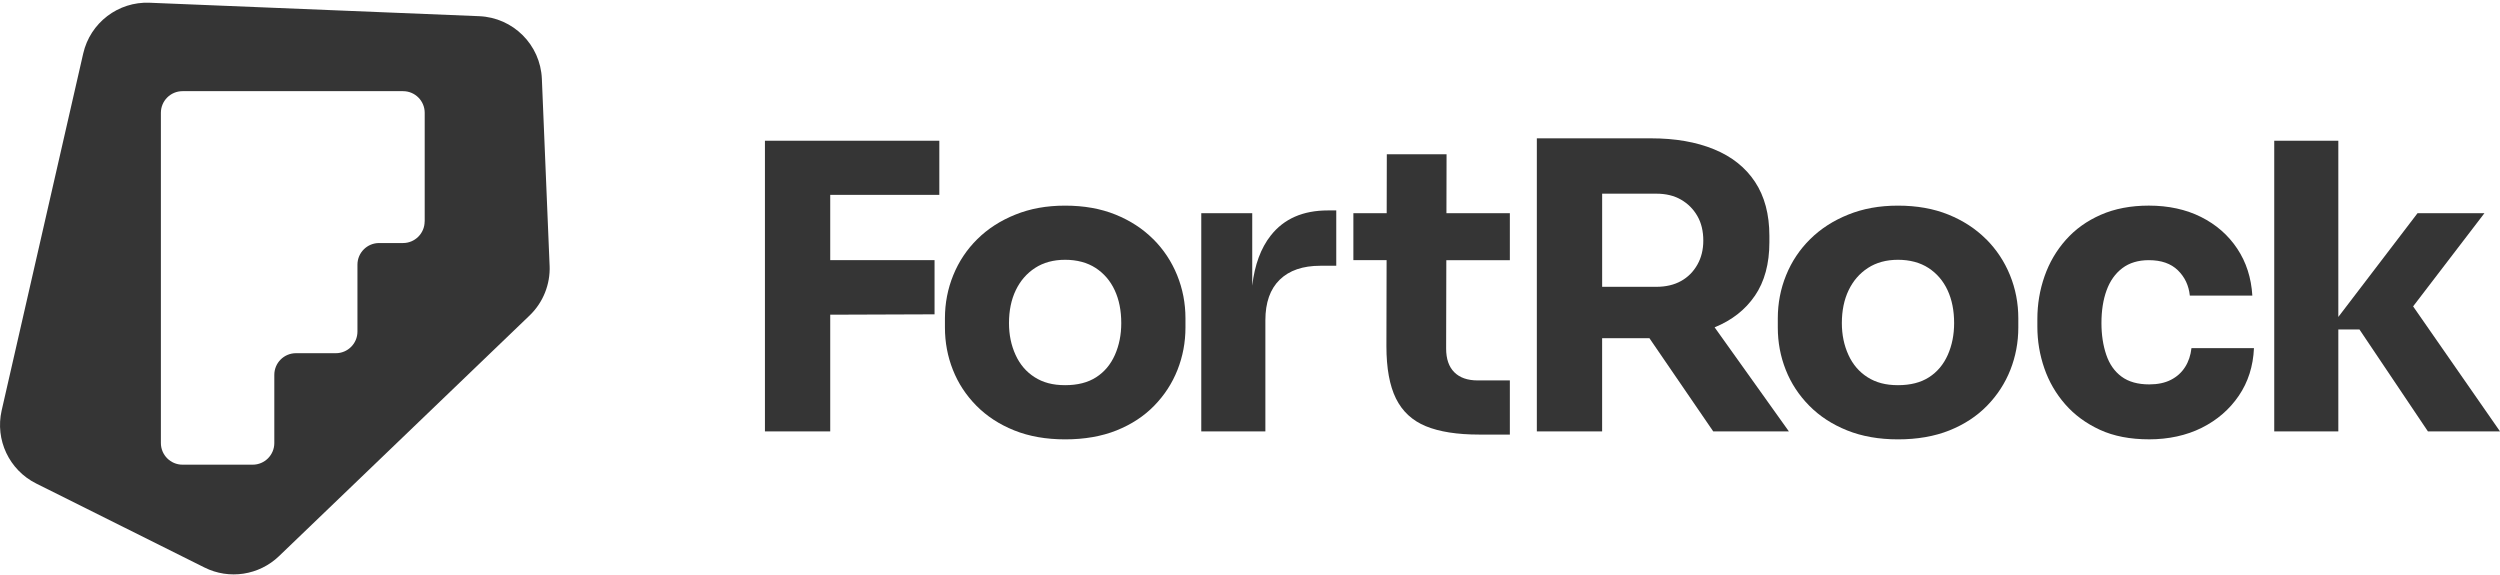 <svg width="200" height="46" viewBox="0 0 200 46" fill="none" xmlns="http://www.w3.org/2000/svg">
<g clip-path="url(#clip0_1_74)">
<path d="M65.781 11.258H61.195V34.511H66.418V25.176L74.764 25.146V20.813H66.418V15.59H75.146V11.258H66.418H65.781Z" fill="#353535"/>
<path d="M92.251 19.127C91.422 18.298 90.418 17.645 89.241 17.168C88.061 16.691 86.719 16.451 85.212 16.451C83.705 16.451 82.419 16.691 81.231 17.168C80.041 17.645 79.028 18.298 78.189 19.127C77.35 19.955 76.708 20.916 76.263 22.01C75.817 23.104 75.595 24.255 75.595 25.467V26.199C75.595 27.389 75.807 28.519 76.233 29.592C76.656 30.664 77.284 31.619 78.112 32.458C78.941 33.297 79.949 33.954 81.139 34.432C82.327 34.909 83.686 35.149 85.217 35.149C86.747 35.149 88.136 34.909 89.327 34.432C90.515 33.954 91.519 33.297 92.336 32.458C93.154 31.619 93.775 30.664 94.199 29.592C94.623 28.519 94.837 27.389 94.837 26.199V25.467C94.837 24.255 94.614 23.104 94.169 22.01C93.723 20.916 93.085 19.955 92.257 19.127H92.251ZM89.192 28.395C88.851 29.16 88.353 29.755 87.695 30.178C87.036 30.604 86.208 30.814 85.21 30.814C84.213 30.814 83.442 30.602 82.774 30.178C82.106 29.755 81.595 29.16 81.246 28.395C80.895 27.631 80.719 26.781 80.719 25.846C80.719 24.848 80.899 23.973 81.261 23.219C81.623 22.466 82.136 21.871 82.806 21.436C83.474 21.002 84.277 20.783 85.212 20.783C86.148 20.783 86.981 21.002 87.648 21.436C88.316 21.871 88.828 22.466 89.177 23.219C89.528 23.973 89.701 24.848 89.701 25.846C89.701 26.781 89.532 27.629 89.192 28.395Z" fill="#353535"/>
<path d="M101.661 18.84C100.867 19.85 100.374 21.186 100.179 22.849V17.056H96.102V34.511H101.23V25.625C101.23 24.202 101.614 23.121 102.378 22.376C103.142 21.633 104.225 21.261 105.627 21.261H106.901V16.834H106.233C104.236 16.834 102.714 17.502 101.663 18.84H101.661Z" fill="#353535"/>
<path d="M115.723 12.341H110.945L110.935 17.054H108.27V20.813H110.928L110.913 27.693C110.913 29.455 111.168 30.853 111.677 31.882C112.187 32.912 112.983 33.65 114.066 34.096C115.149 34.541 116.573 34.766 118.335 34.766H120.788V30.433H118.208C117.401 30.433 116.781 30.215 116.344 29.78C115.909 29.346 115.691 28.714 115.691 27.886L115.706 20.815H120.788V17.056H115.715L115.725 12.343L115.723 12.341Z" fill="#353535"/>
<path d="M140.389 23.665C141.164 22.528 141.551 21.1 141.551 19.379V18.87C141.551 17.149 141.168 15.712 140.404 14.554C139.64 13.396 138.546 12.527 137.122 11.943C135.699 11.358 134.021 11.067 132.09 11.067H122.947V34.511H128.17V27.057H131.955L137.058 34.511H143.11L137.169 26.186C138.55 25.623 139.622 24.784 140.385 23.667L140.389 23.665ZM128.172 15.494H132.505C133.269 15.494 133.929 15.652 134.481 15.971C135.033 16.29 135.468 16.725 135.787 17.277C136.106 17.829 136.264 18.486 136.264 19.251C136.264 19.972 136.106 20.616 135.787 21.177C135.468 21.74 135.033 22.177 134.481 22.483C133.929 22.791 133.269 22.945 132.505 22.945H128.172V15.492V15.494Z" fill="#353535"/>
<path d="M158.88 19.127C158.051 18.298 157.047 17.645 155.87 17.168C154.69 16.691 153.348 16.451 151.841 16.451C150.334 16.451 149.048 16.691 147.86 17.168C146.67 17.645 145.657 18.298 144.818 19.127C143.979 19.955 143.337 20.916 142.892 22.01C142.446 23.104 142.224 24.255 142.224 25.467V26.199C142.224 27.389 142.436 28.519 142.862 29.592C143.285 30.664 143.913 31.619 144.741 32.458C145.569 33.297 146.578 33.954 147.768 34.432C148.956 34.909 150.315 35.149 151.846 35.149C153.376 35.149 154.765 34.909 155.956 34.432C157.144 33.954 158.148 33.297 158.965 32.458C159.783 31.619 160.404 30.664 160.828 29.592C161.251 28.519 161.465 27.389 161.465 26.199V25.467C161.465 24.255 161.243 23.104 160.798 22.01C160.352 20.916 159.714 19.955 158.886 19.127H158.88ZM155.821 28.395C155.48 29.16 154.982 29.755 154.324 30.178C153.665 30.604 152.837 30.814 151.839 30.814C150.842 30.814 150.071 30.602 149.403 30.178C148.735 29.755 148.224 29.16 147.875 28.395C147.524 27.631 147.348 26.781 147.348 25.846C147.348 24.848 147.528 23.973 147.89 23.219C148.252 22.466 148.765 21.871 149.435 21.436C150.103 21.002 150.906 20.783 151.841 20.783C152.777 20.783 153.609 21.002 154.277 21.436C154.945 21.871 155.457 22.466 155.806 23.219C156.157 23.973 156.33 24.848 156.33 25.846C156.33 26.781 156.161 27.629 155.821 28.395Z" fill="#353535"/>
<path d="M174.805 29.367C174.529 29.802 174.152 30.142 173.675 30.386C173.198 30.63 172.618 30.752 171.939 30.752C171.025 30.752 170.287 30.544 169.726 30.131C169.163 29.716 168.754 29.134 168.499 28.378C168.244 27.625 168.116 26.781 168.116 25.846C168.116 24.848 168.253 23.973 168.529 23.219C168.805 22.466 169.225 21.877 169.788 21.451C170.351 21.027 171.057 20.813 171.907 20.813C172.904 20.813 173.679 21.085 174.232 21.625C174.784 22.166 175.103 22.84 175.186 23.647H180.187C180.101 22.226 179.699 20.972 178.977 19.889C178.256 18.805 177.288 17.962 176.079 17.356C174.87 16.753 173.478 16.449 171.907 16.449C170.462 16.449 169.184 16.693 168.069 17.181C166.954 17.669 166.02 18.339 165.267 19.189C164.513 20.038 163.944 21.01 163.563 22.102C163.18 23.196 162.989 24.337 162.989 25.527V26.133C162.989 27.28 163.175 28.389 163.546 29.461C163.916 30.534 164.475 31.495 165.218 32.345C165.96 33.194 166.885 33.873 167.99 34.383C169.094 34.892 170.411 35.147 171.939 35.147C173.467 35.147 174.912 34.839 176.143 34.222C177.374 33.605 178.363 32.751 179.106 31.657C179.849 30.564 180.253 29.297 180.317 27.852H175.317C175.253 28.425 175.084 28.93 174.807 29.365L174.805 29.367Z" fill="#353535"/>
<path d="M193.049 24.51L198.756 17.054H193.404L187.066 25.356V11.258H181.939V34.511H187.066V26.355H188.755L194.233 34.511H200L193.049 24.51Z" fill="#353535"/>
<path d="M43.968 21.252L43.349 6.306C43.236 3.586 41.057 1.407 38.336 1.295L11.97 0.219C9.451 0.116 7.218 1.824 6.657 4.281L0.133 32.835C-0.404 35.187 0.736 37.604 2.896 38.681L16.358 45.4C18.336 46.389 20.723 46.025 22.32 44.492L42.367 25.24C43.448 24.202 44.032 22.748 43.97 21.25L43.968 21.252ZM33.971 17.714C33.971 18.668 33.196 19.443 32.242 19.443H30.326C29.371 19.443 28.596 20.218 28.596 21.173V26.526C28.596 27.481 27.821 28.256 26.867 28.256H23.675C22.72 28.256 21.945 29.031 21.945 29.986V35.444C21.945 36.399 21.171 37.174 20.216 37.174H14.601C13.646 37.174 12.871 36.399 12.871 35.444V9.023C12.871 8.068 13.646 7.293 14.601 7.293H32.246C33.201 7.293 33.976 8.068 33.976 9.023V17.714H33.971Z" fill="#353535"/>
</g>
<defs>
<clipPath id="clip0_1_74">
<rect width="200" height="45.738" fill="white" transform="translate(0 0.214)"/>
</clipPath>
</defs>
</svg>
